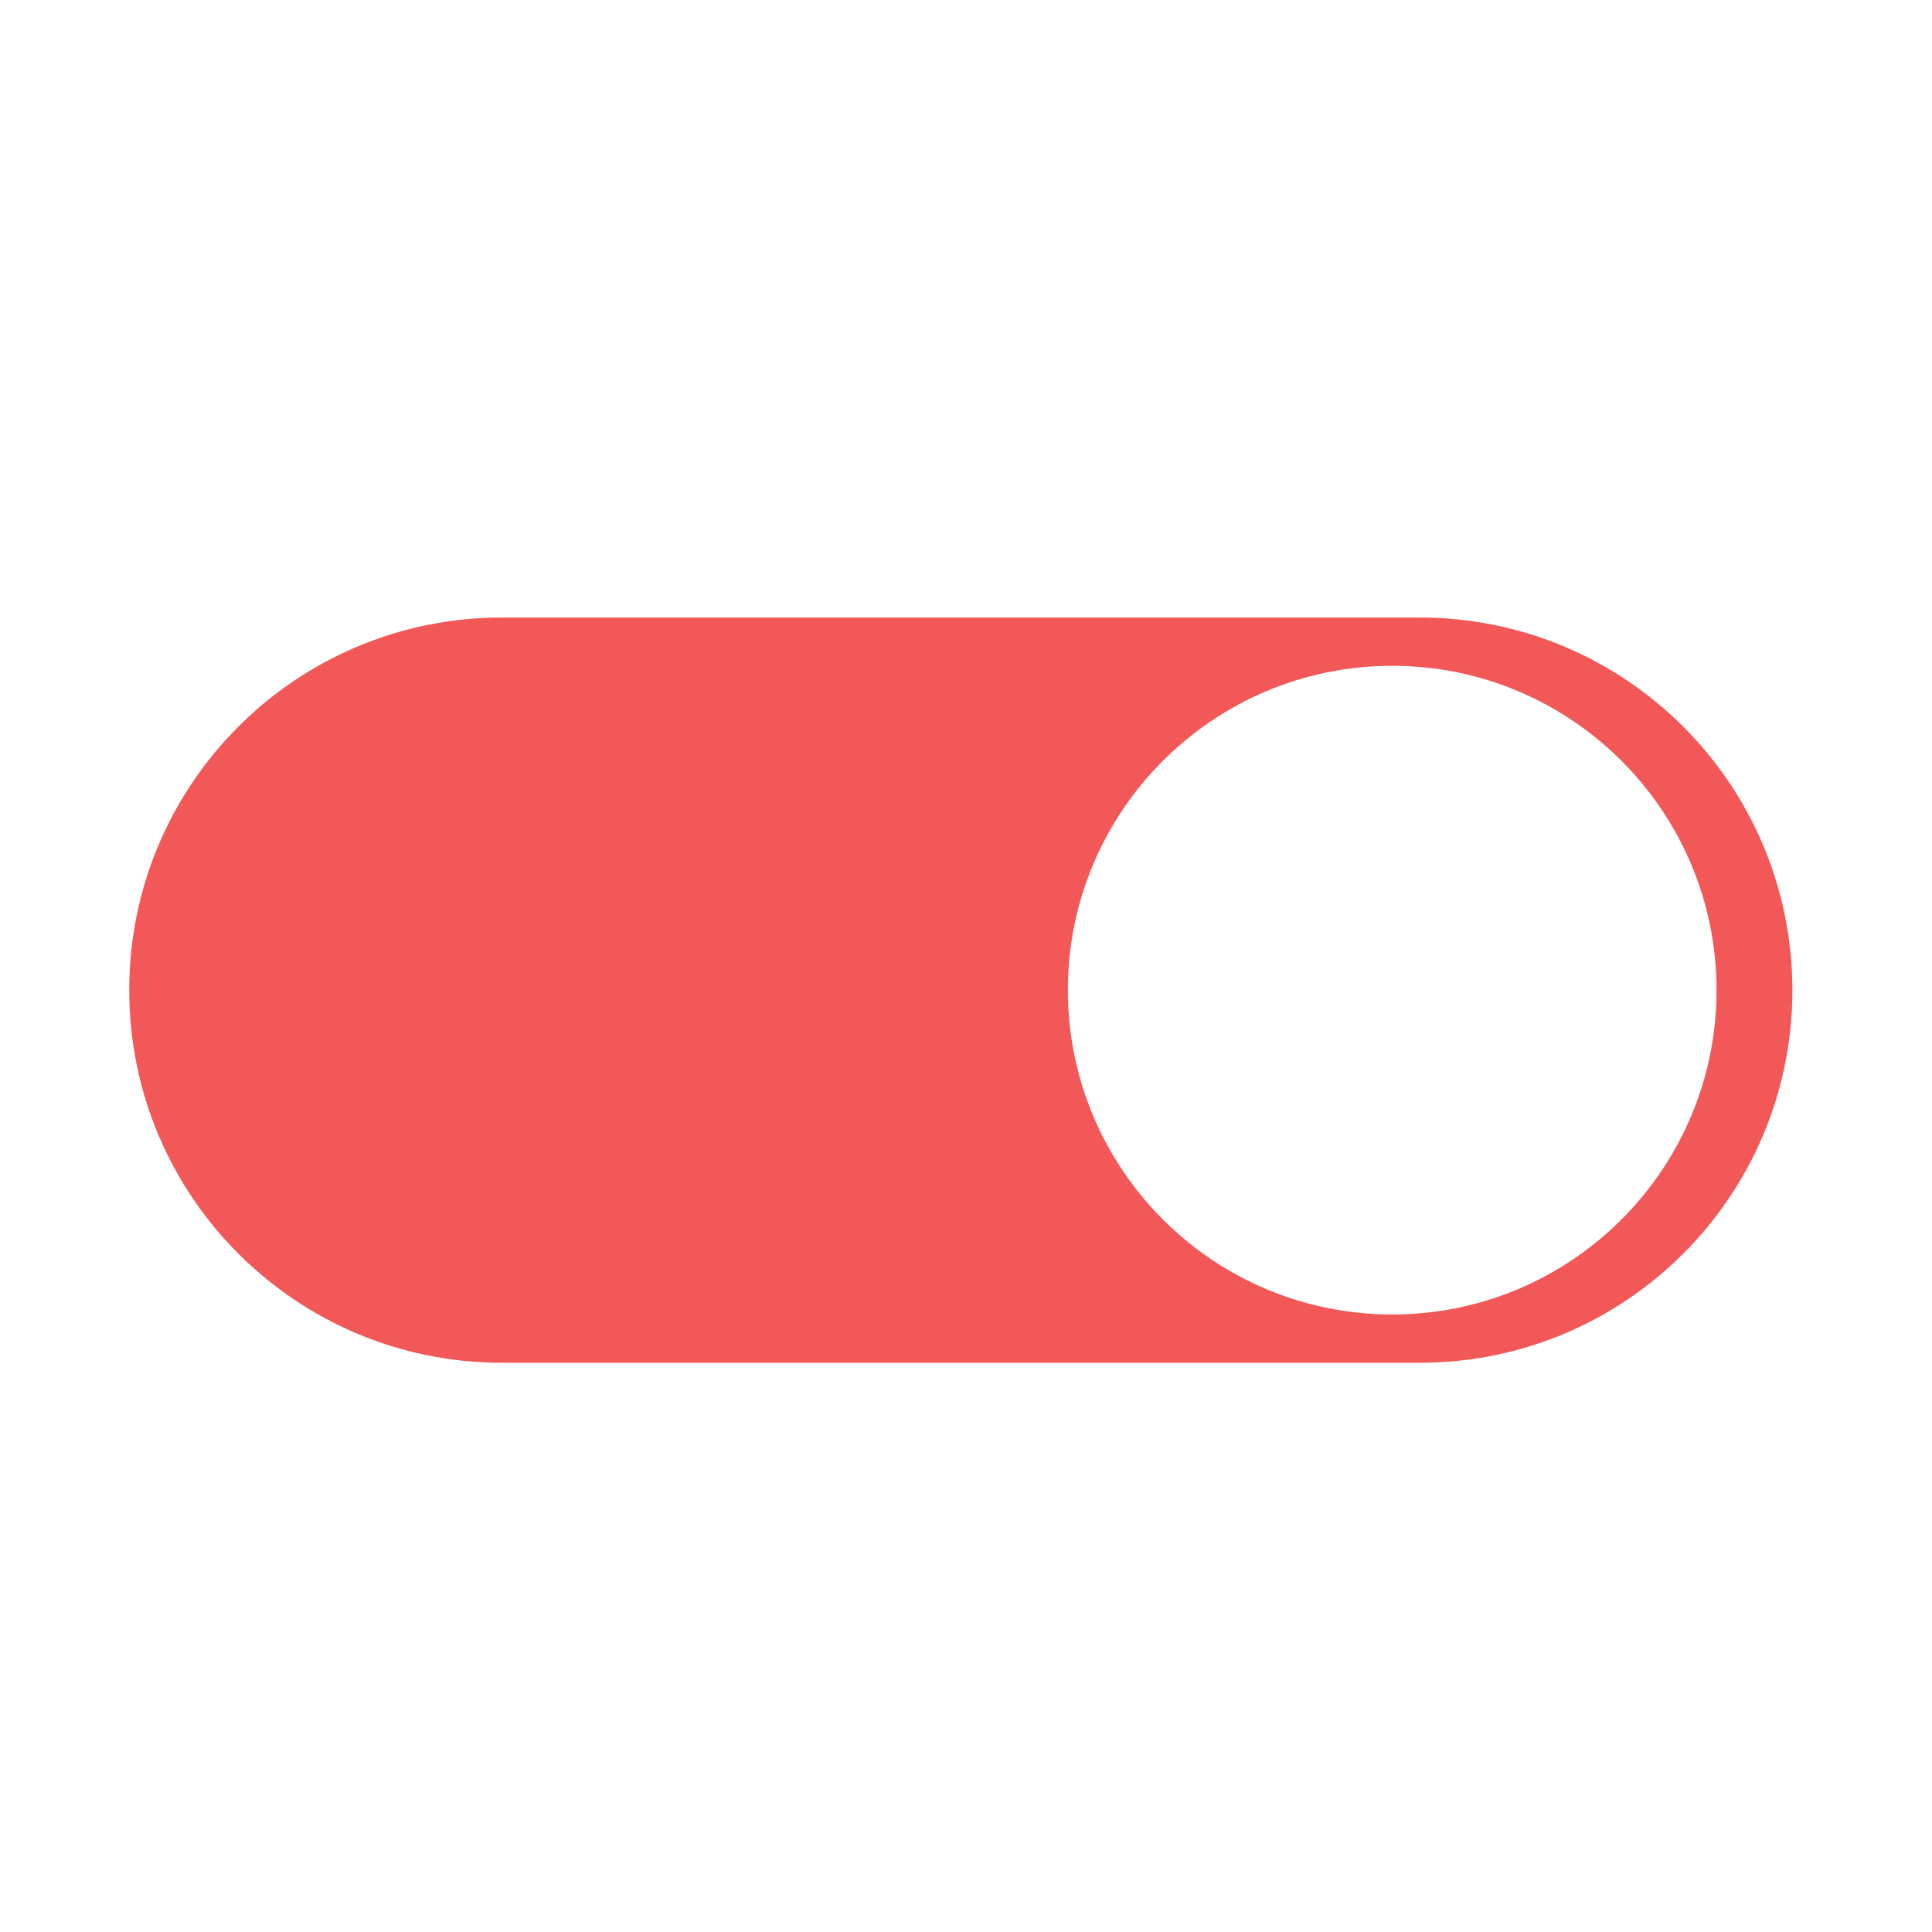 <?xml version="1.0" standalone="no"?><!DOCTYPE svg PUBLIC "-//W3C//DTD SVG 1.1//EN" "http://www.w3.org/Graphics/SVG/1.1/DTD/svg11.dtd"><svg t="1555308499760" class="icon" style="" viewBox="0 0 1024 1024" version="1.1" xmlns="http://www.w3.org/2000/svg" p-id="1981" xmlns:xlink="http://www.w3.org/1999/xlink" width="45" height="45"><defs><style type="text/css"></style></defs><path d="M752.5 327.3H266c-109.1 0-197.5 88.4-197.5 197.5S156.9 722.3 266 722.3h486.5c109.1 0 197.5-88.4 197.5-197.5s-88.4-197.5-197.5-197.5z m-14.6 369.4c-94.9 0-171.9-77-171.9-171.9s77-171.9 171.9-171.9 171.9 77 171.9 171.9-77 171.9-171.9 171.9z" p-id="1982" fill="#f35858"></path></svg>